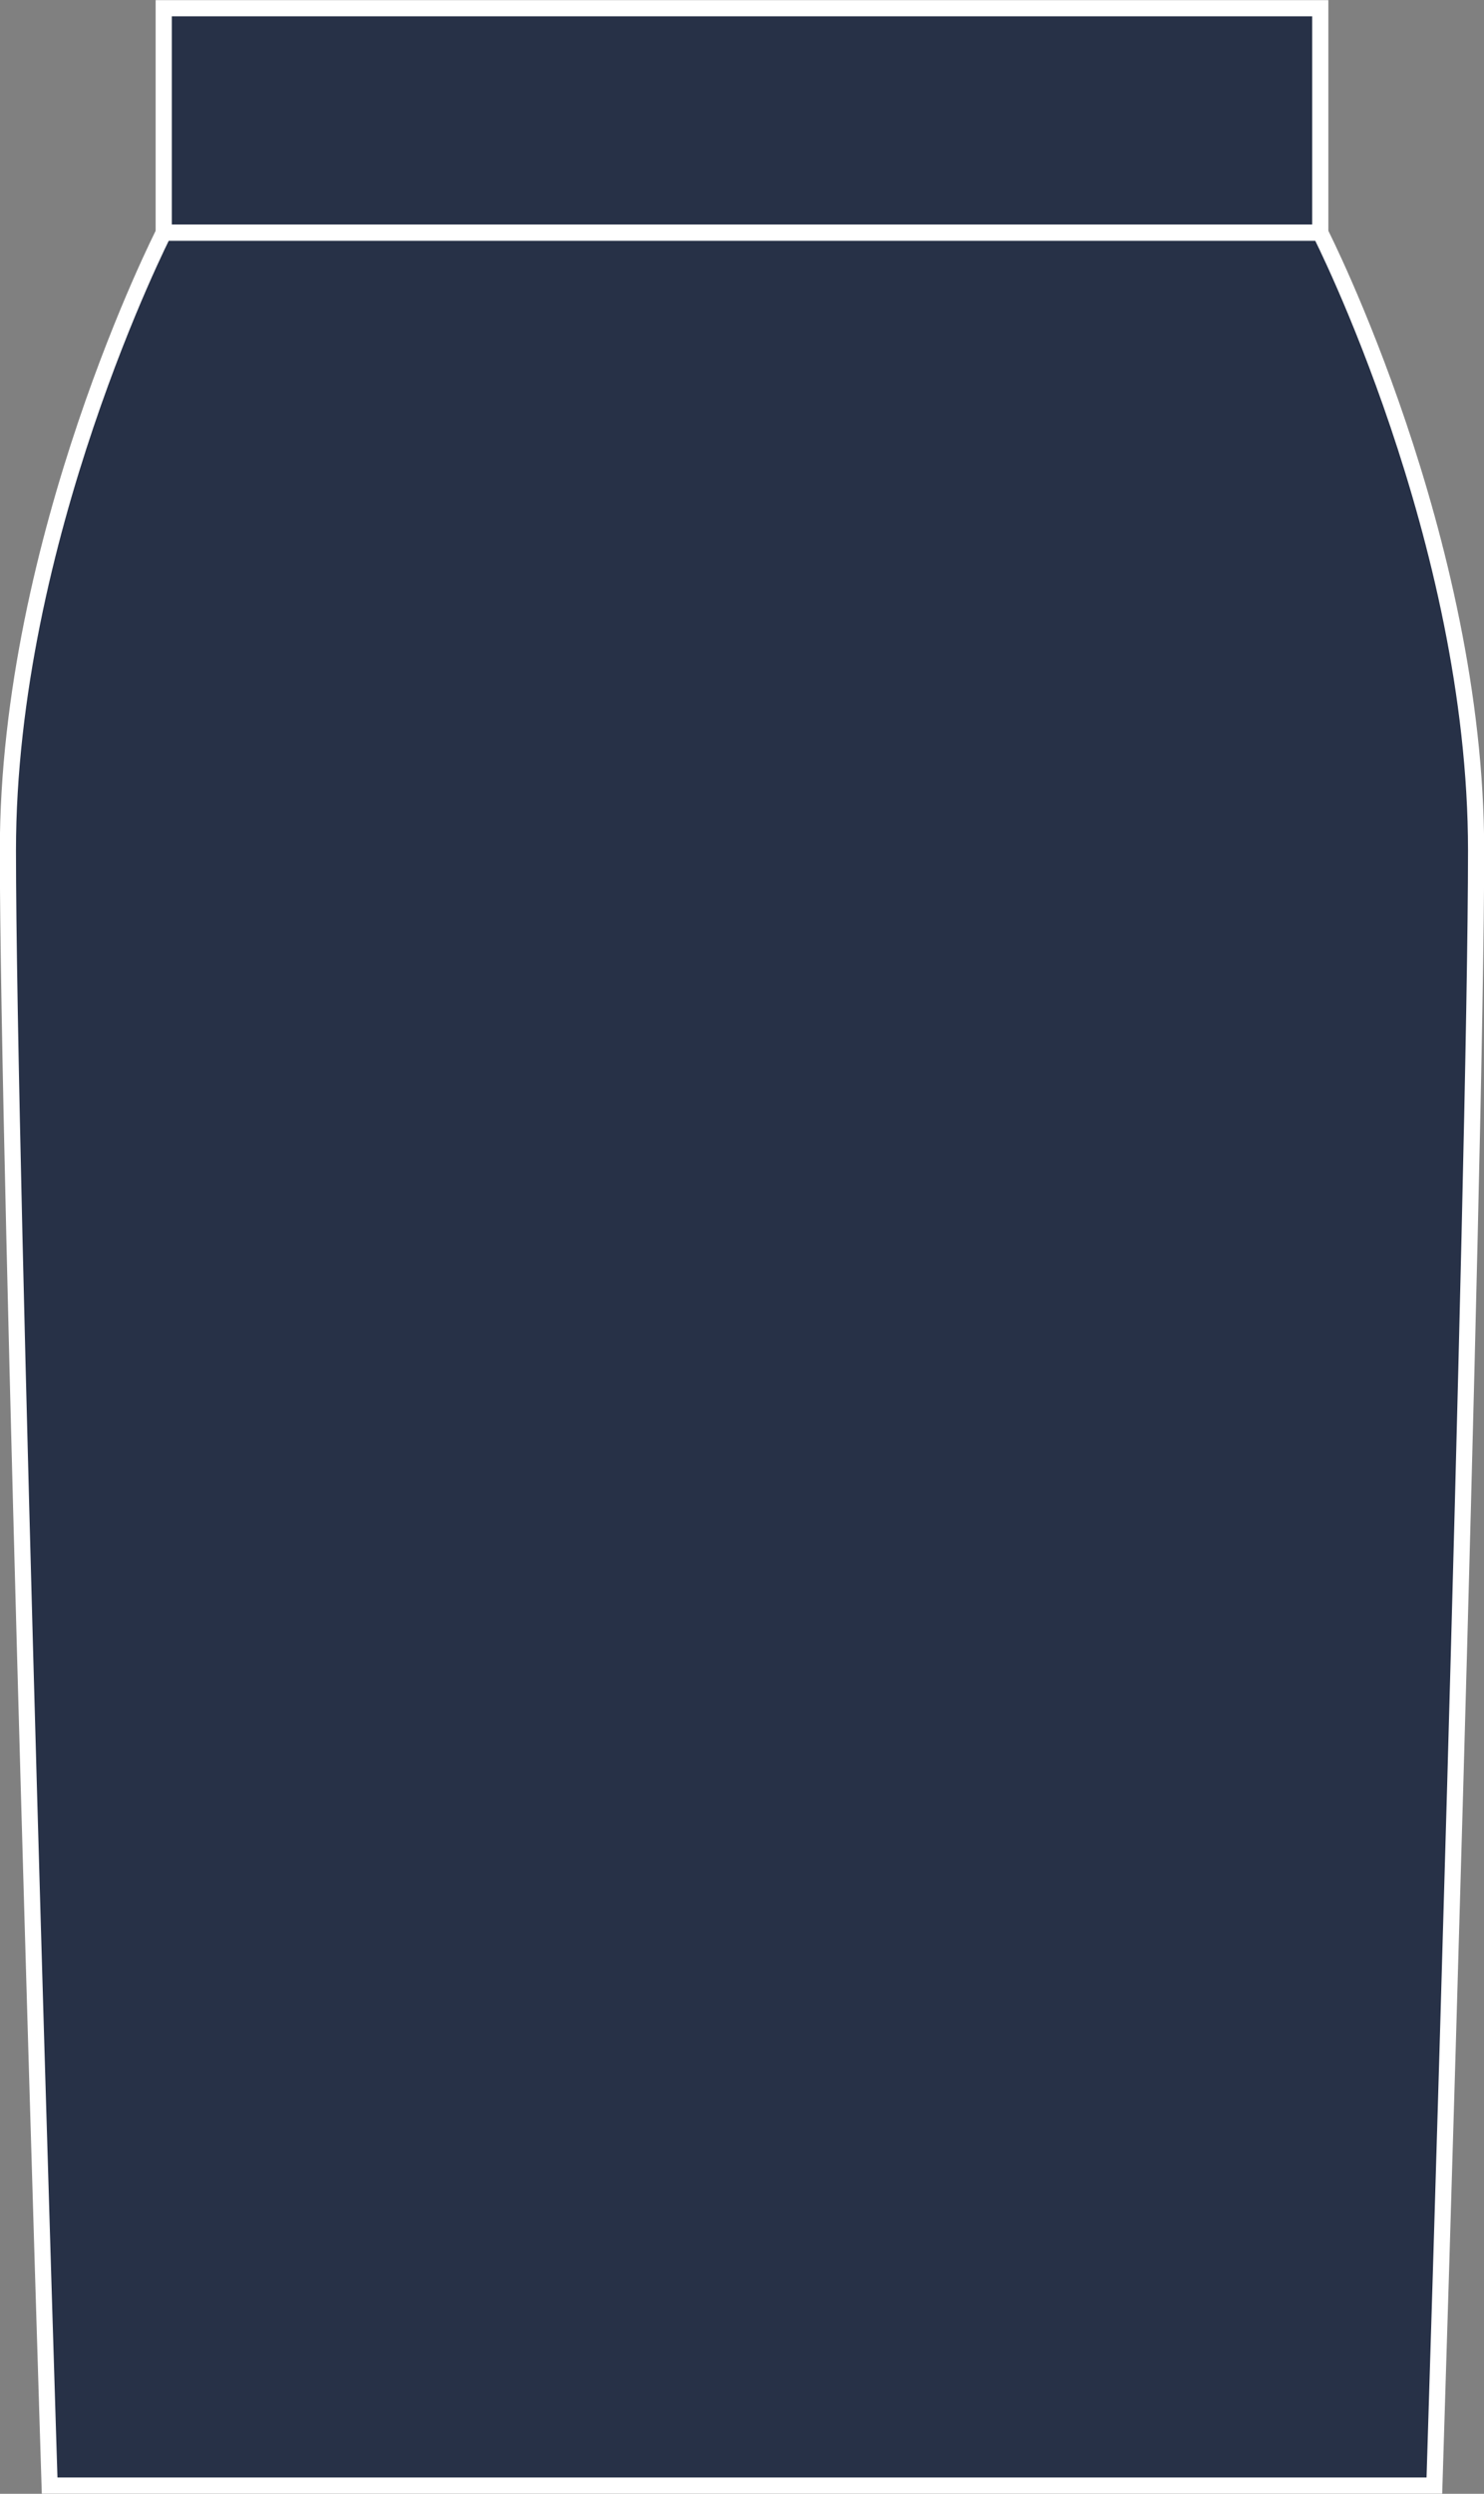 <?xml version="1.0" encoding="utf-8"?>
<!-- Generator: Adobe Illustrator 23.1.1, SVG Export Plug-In . SVG Version: 6.00 Build 0)  -->
<svg version="1.1" id="Layer_1" xmlns="http://www.w3.org/2000/svg" xmlns:xlink="http://www.w3.org/1999/xlink" x="0px" y="0px"
	 viewBox="0 0 469.5 788.7" style="enable-background:new 0 0 469.5 788.7;" xml:space="preserve">
<rect x="0" y="0" width="469.5" height="788.7" fill="#808080" stroke="none"/>
<style type="text/css">
	.st0{fill:#273147;stroke:#FFFFFF;stroke-width:5.11;stroke-miterlimit:3.86;}
</style>
<title>BK360 NAV LINE</title>
<polygon class="st0" points="51.8,2.6 417.7,2.6 417.7,73.6 51.8,73.6 51.8,2.6 "/>
<path class="st0" d="M453.8,786.1c0,0,13.2-418.4,13.2-517.1S417.7,73.6,417.7,73.6H51.8c0,0-49.3,96.7-49.3,195.4
	s13.2,517.1,13.2,517.1H453.8z"/>
</svg>
